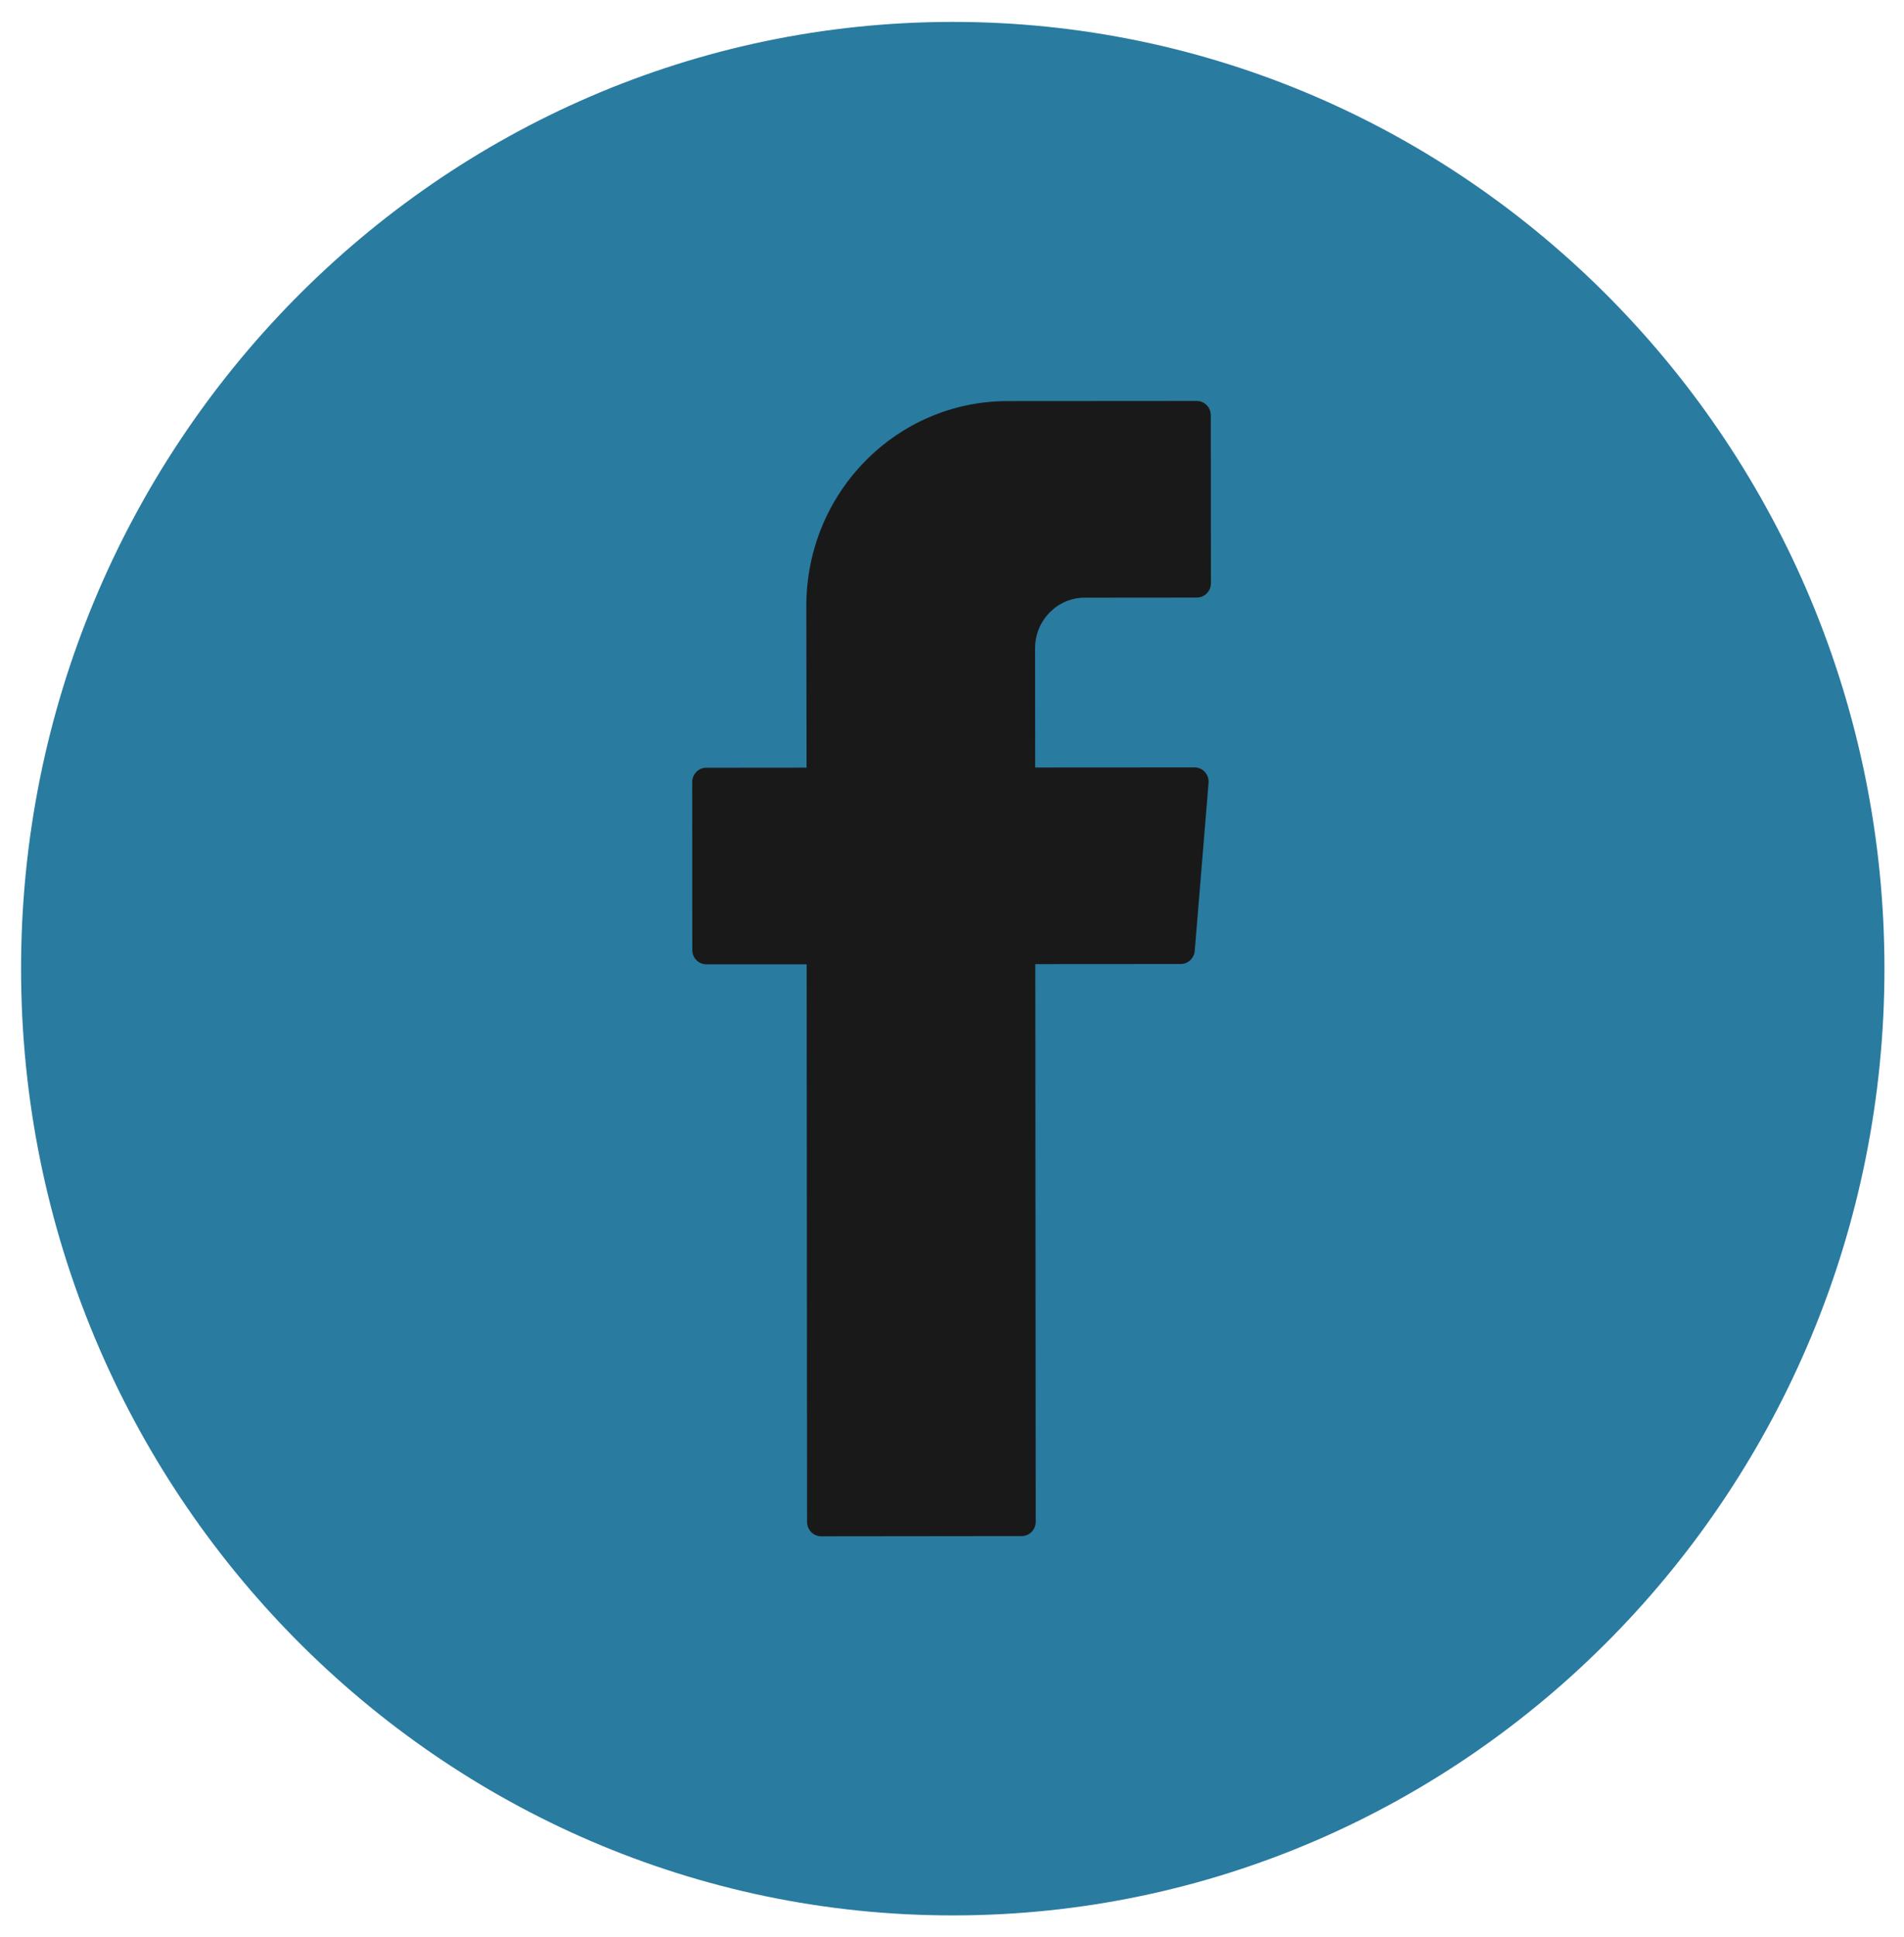 <?xml version="1.0" encoding="UTF-8"?>
<svg width="60px" height="61px" viewBox="0 0 60 61" version="1.1" xmlns="http://www.w3.org/2000/svg" xmlns:xlink="http://www.w3.org/1999/xlink">
    <!-- Generator: Sketch 52.6 (67491) - http://www.bohemiancoding.com/sketch -->
    <title>icon_face</title>
    <desc>Created with Sketch.</desc>
    <g id="Page-1" stroke="none" stroke-width="1" fill="none" fill-rule="evenodd">
        <g id="icon_face">
            <path d="M30.047,60.328 C13.858,60.342 0.677,46.975 0.664,30.533 C0.651,14.091 13.812,0.704 30.001,0.69 C46.19,0.677 59.371,14.043 59.384,30.486 C59.397,46.928 46.236,60.315 30.047,60.328" id="Fill-97" fill="#297BA0"></path>
            <path d="M25.42,30.653 L25.433,47.937 C25.433,48.184 25.633,48.387 25.876,48.387 L32.195,48.38 C32.442,48.38 32.638,48.18 32.638,47.93 L32.625,30.366 L37.207,30.363 C37.436,30.363 37.629,30.183 37.649,29.95 L38.085,24.658 C38.105,24.394 37.902,24.171 37.643,24.171 L32.621,24.174 L32.618,20.42 C32.618,19.537 33.32,18.824 34.185,18.824 L37.716,18.821 C37.962,18.821 38.159,18.618 38.159,18.371 L38.155,13.079 C38.155,12.829 37.956,12.629 37.713,12.629 L31.746,12.633 C28.245,12.636 25.41,15.522 25.41,19.078 L25.417,24.178 L22.256,24.181 C22.009,24.181 21.813,24.384 21.813,24.634 L21.816,29.923 C21.816,30.173 22.016,30.373 22.259,30.373 L25.42,30.373 L25.42,30.653 Z" id="Fill-99" fill="#1A1919"></path>
        </g>
    </g>
</svg>
